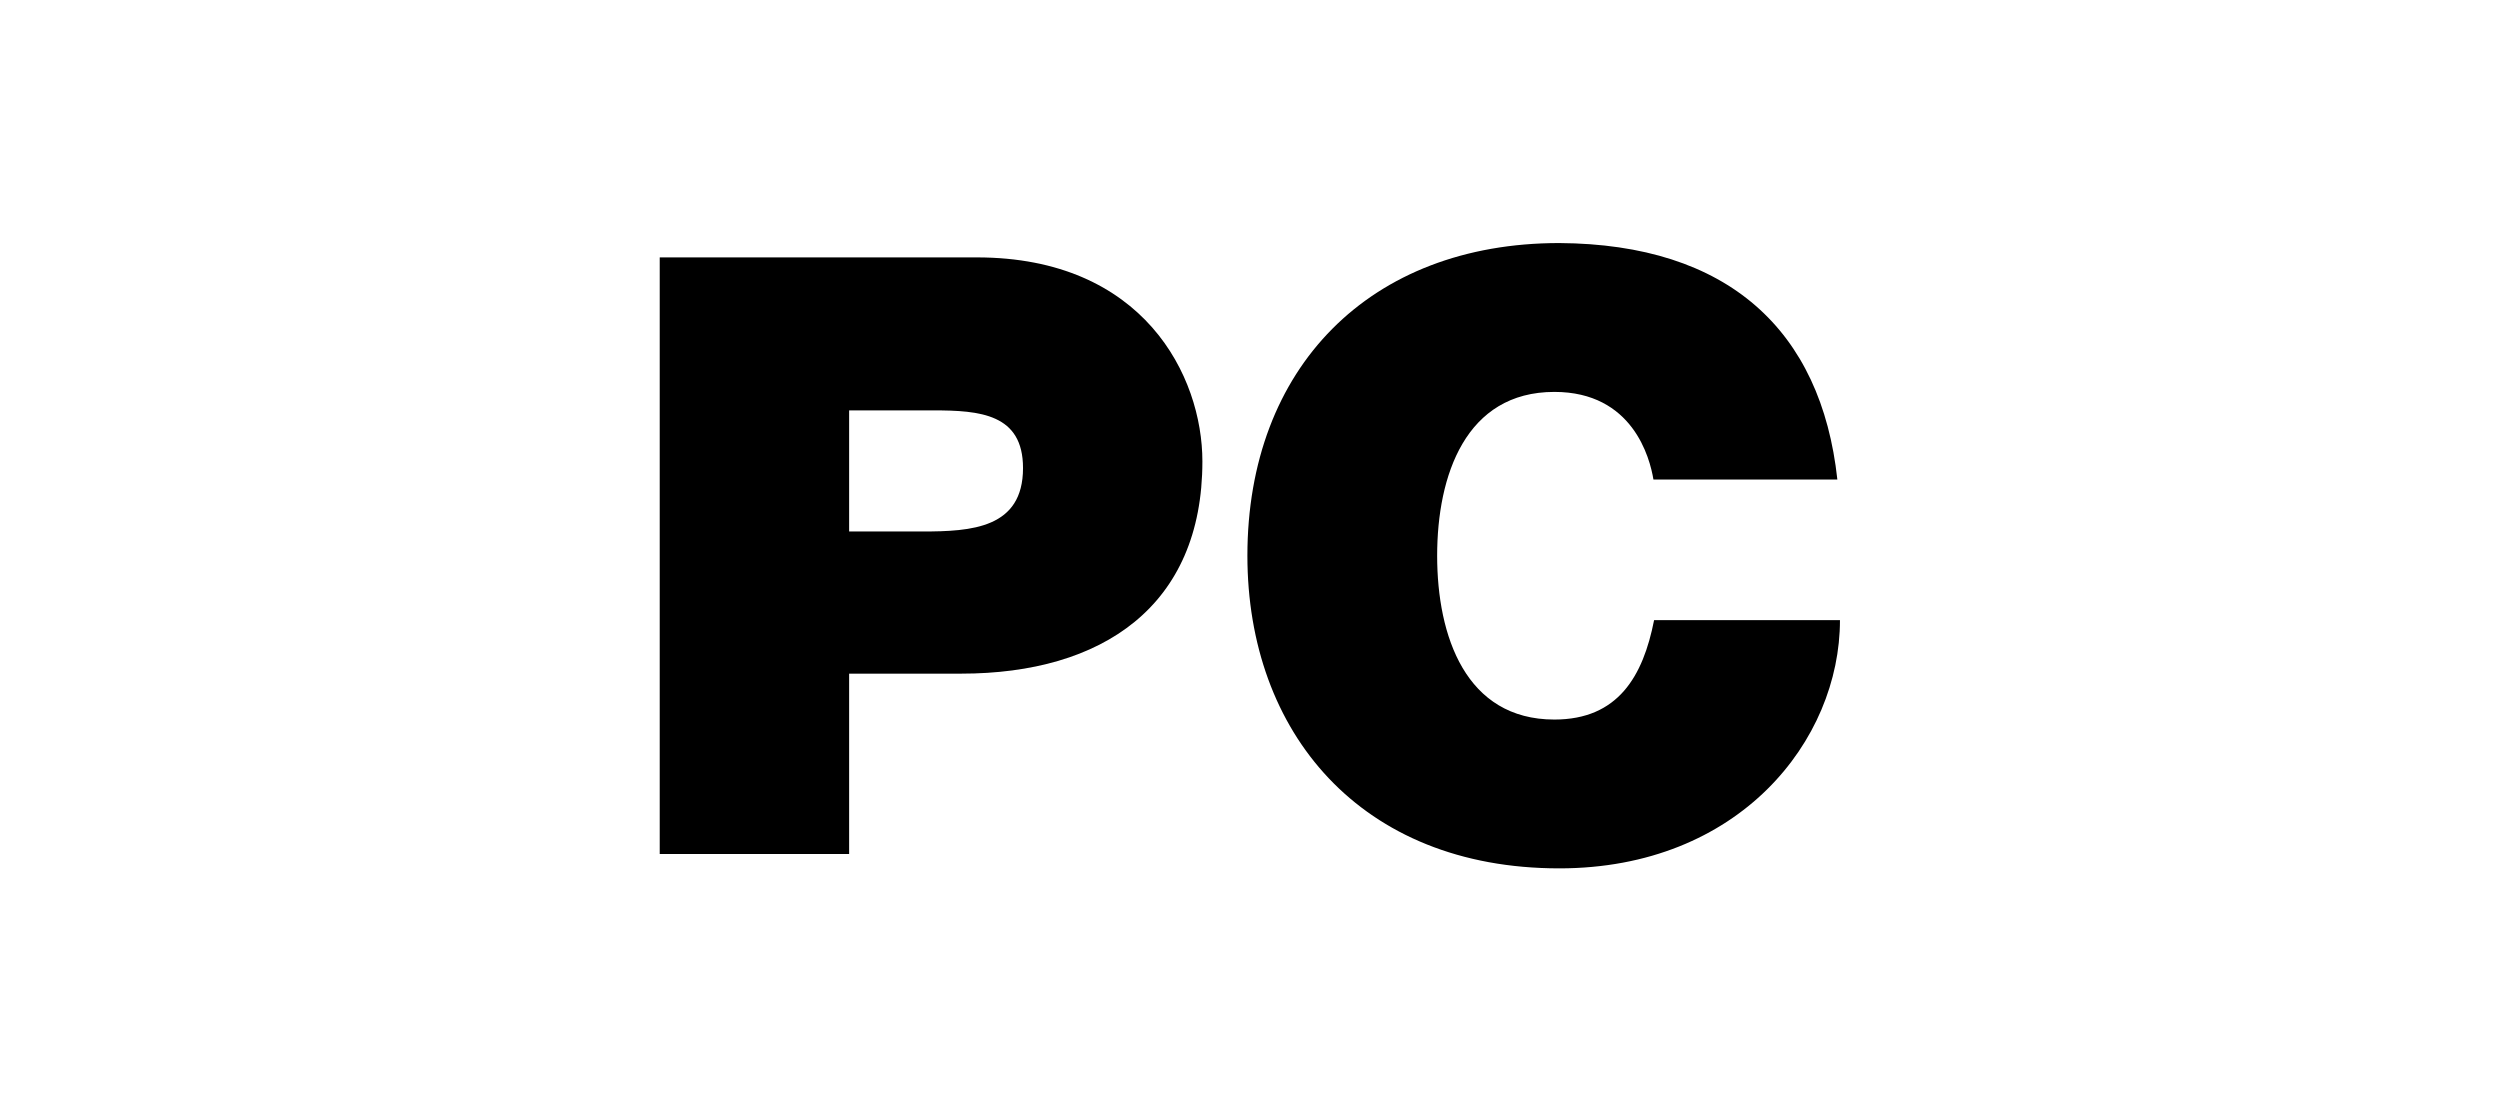<svg width="72" height="32" viewBox="0 0 72 32" fill="none" xmlns="http://www.w3.org/2000/svg">
<g clip-path="url(#clip0_2815_121377)">
<path d="M47.619 13.811C47.517 13.187 47.023 11.287 44.766 11.287C42.211 11.287 41.39 13.691 41.39 16.005C41.39 18.318 42.211 20.723 44.766 20.723C46.603 20.723 47.321 19.474 47.638 17.859H52.991C52.991 21.328 50.09 25.009 44.906 25.009C39.18 25.009 35.925 21.09 35.925 16.005C35.925 10.589 39.45 7 44.906 7C49.764 7.028 52.45 9.506 52.916 13.811H47.619Z" fill="black"/>
<path d="M24.455 15.307H26.563C27.98 15.307 29.463 15.215 29.463 13.48C29.463 11.92 28.223 11.819 26.88 11.819H24.455V15.307ZM19 7.413H28.13C32.941 7.413 34.629 10.837 34.629 13.288C34.629 17.455 31.748 19.401 27.682 19.401H24.455V24.596H19V7.413Z" fill="black"/>
</g>
<defs>
<clipPath id="clip0_2815_121377">
<rect width="72" height="32" fill="black"/>
</clipPath>
</defs>
</svg>
